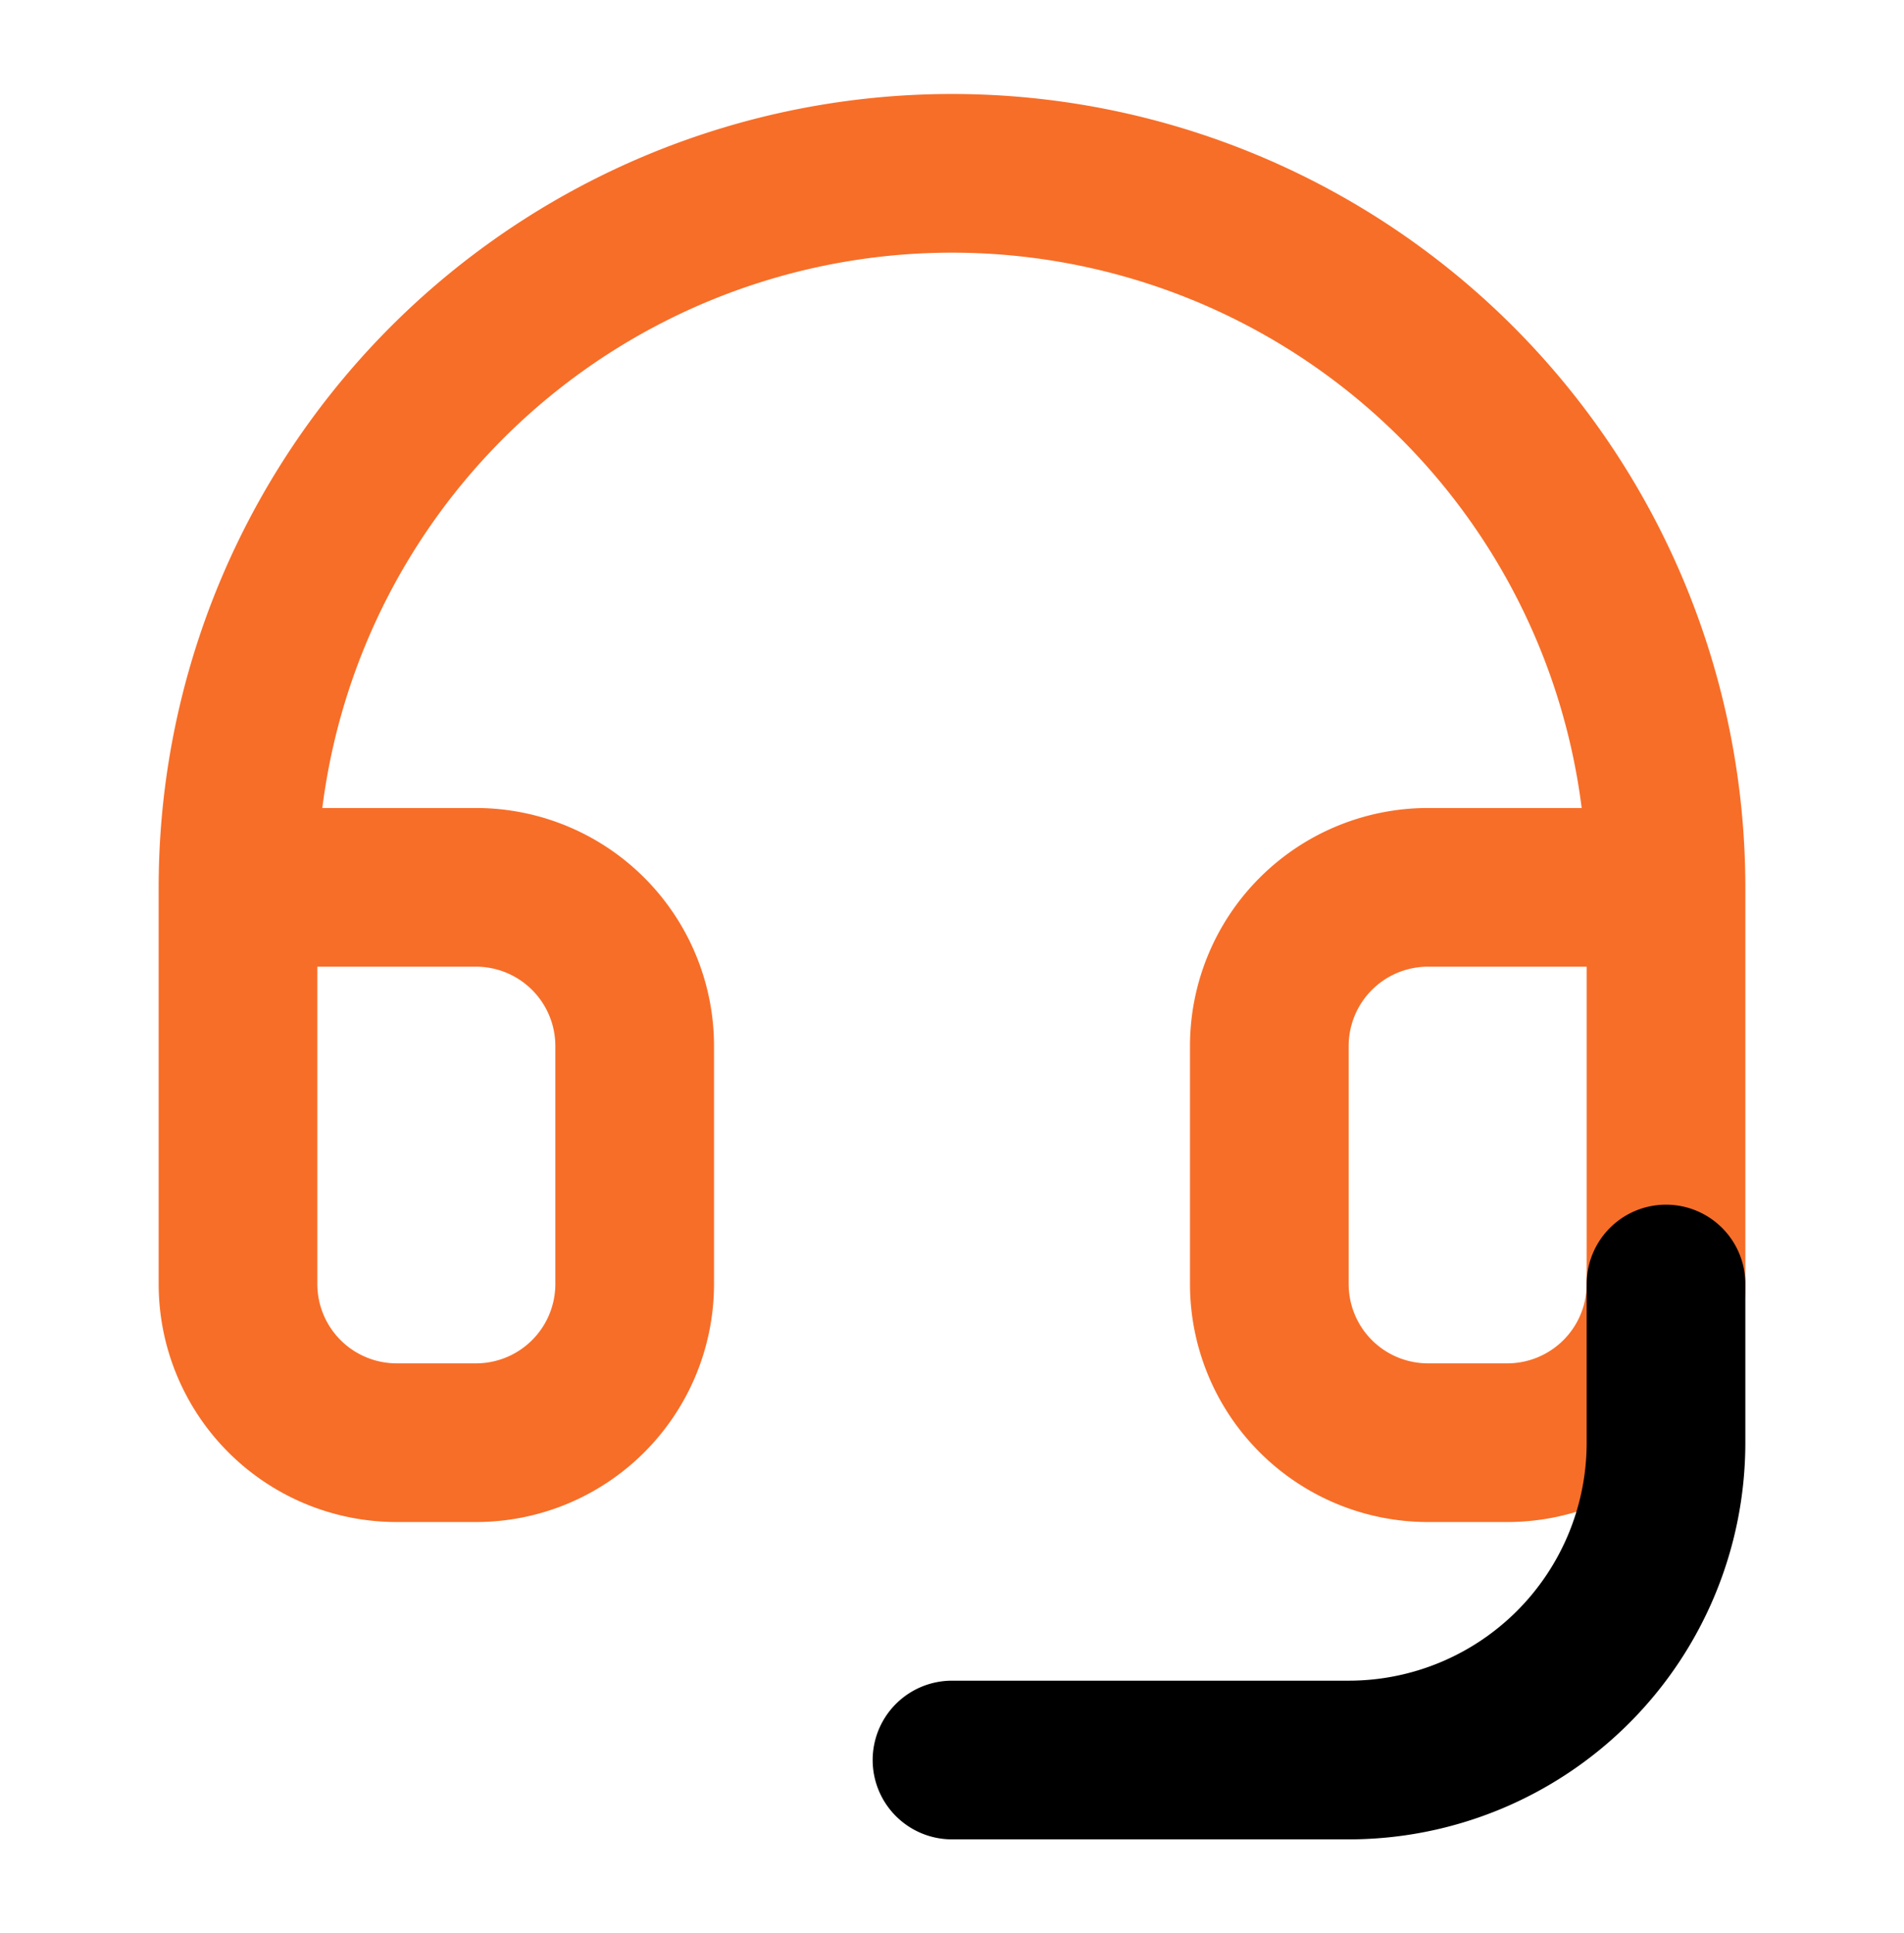 <svg xmlns="http://www.w3.org/2000/svg" width="65" height="66" fill="none" viewBox="0 0 65 66"><path stroke="#f76e28" stroke-linecap="round" stroke-linejoin="round" stroke-width="5.417" d="M8.125 30.292h8.125a5.417 5.417 0 0 1 5.417 5.416v8.125a5.417 5.417 0 0 1-5.417 5.417h-2.708a5.417 5.417 0 0 1-5.417-5.417zm0 0a24.375 24.375 0 0 1 48.75 0m0 0v13.541a5.417 5.417 0 0 1-5.417 5.417H48.75a5.417 5.417 0 0 1-5.417-5.417v-8.125a5.417 5.417 0 0 1 5.417-5.416z"/><path stroke="#000" stroke-linecap="round" stroke-linejoin="round" stroke-width="5.417" d="M56.875 43.833v5.417a10.834 10.834 0 0 1-10.833 10.833H32.5"/></svg>